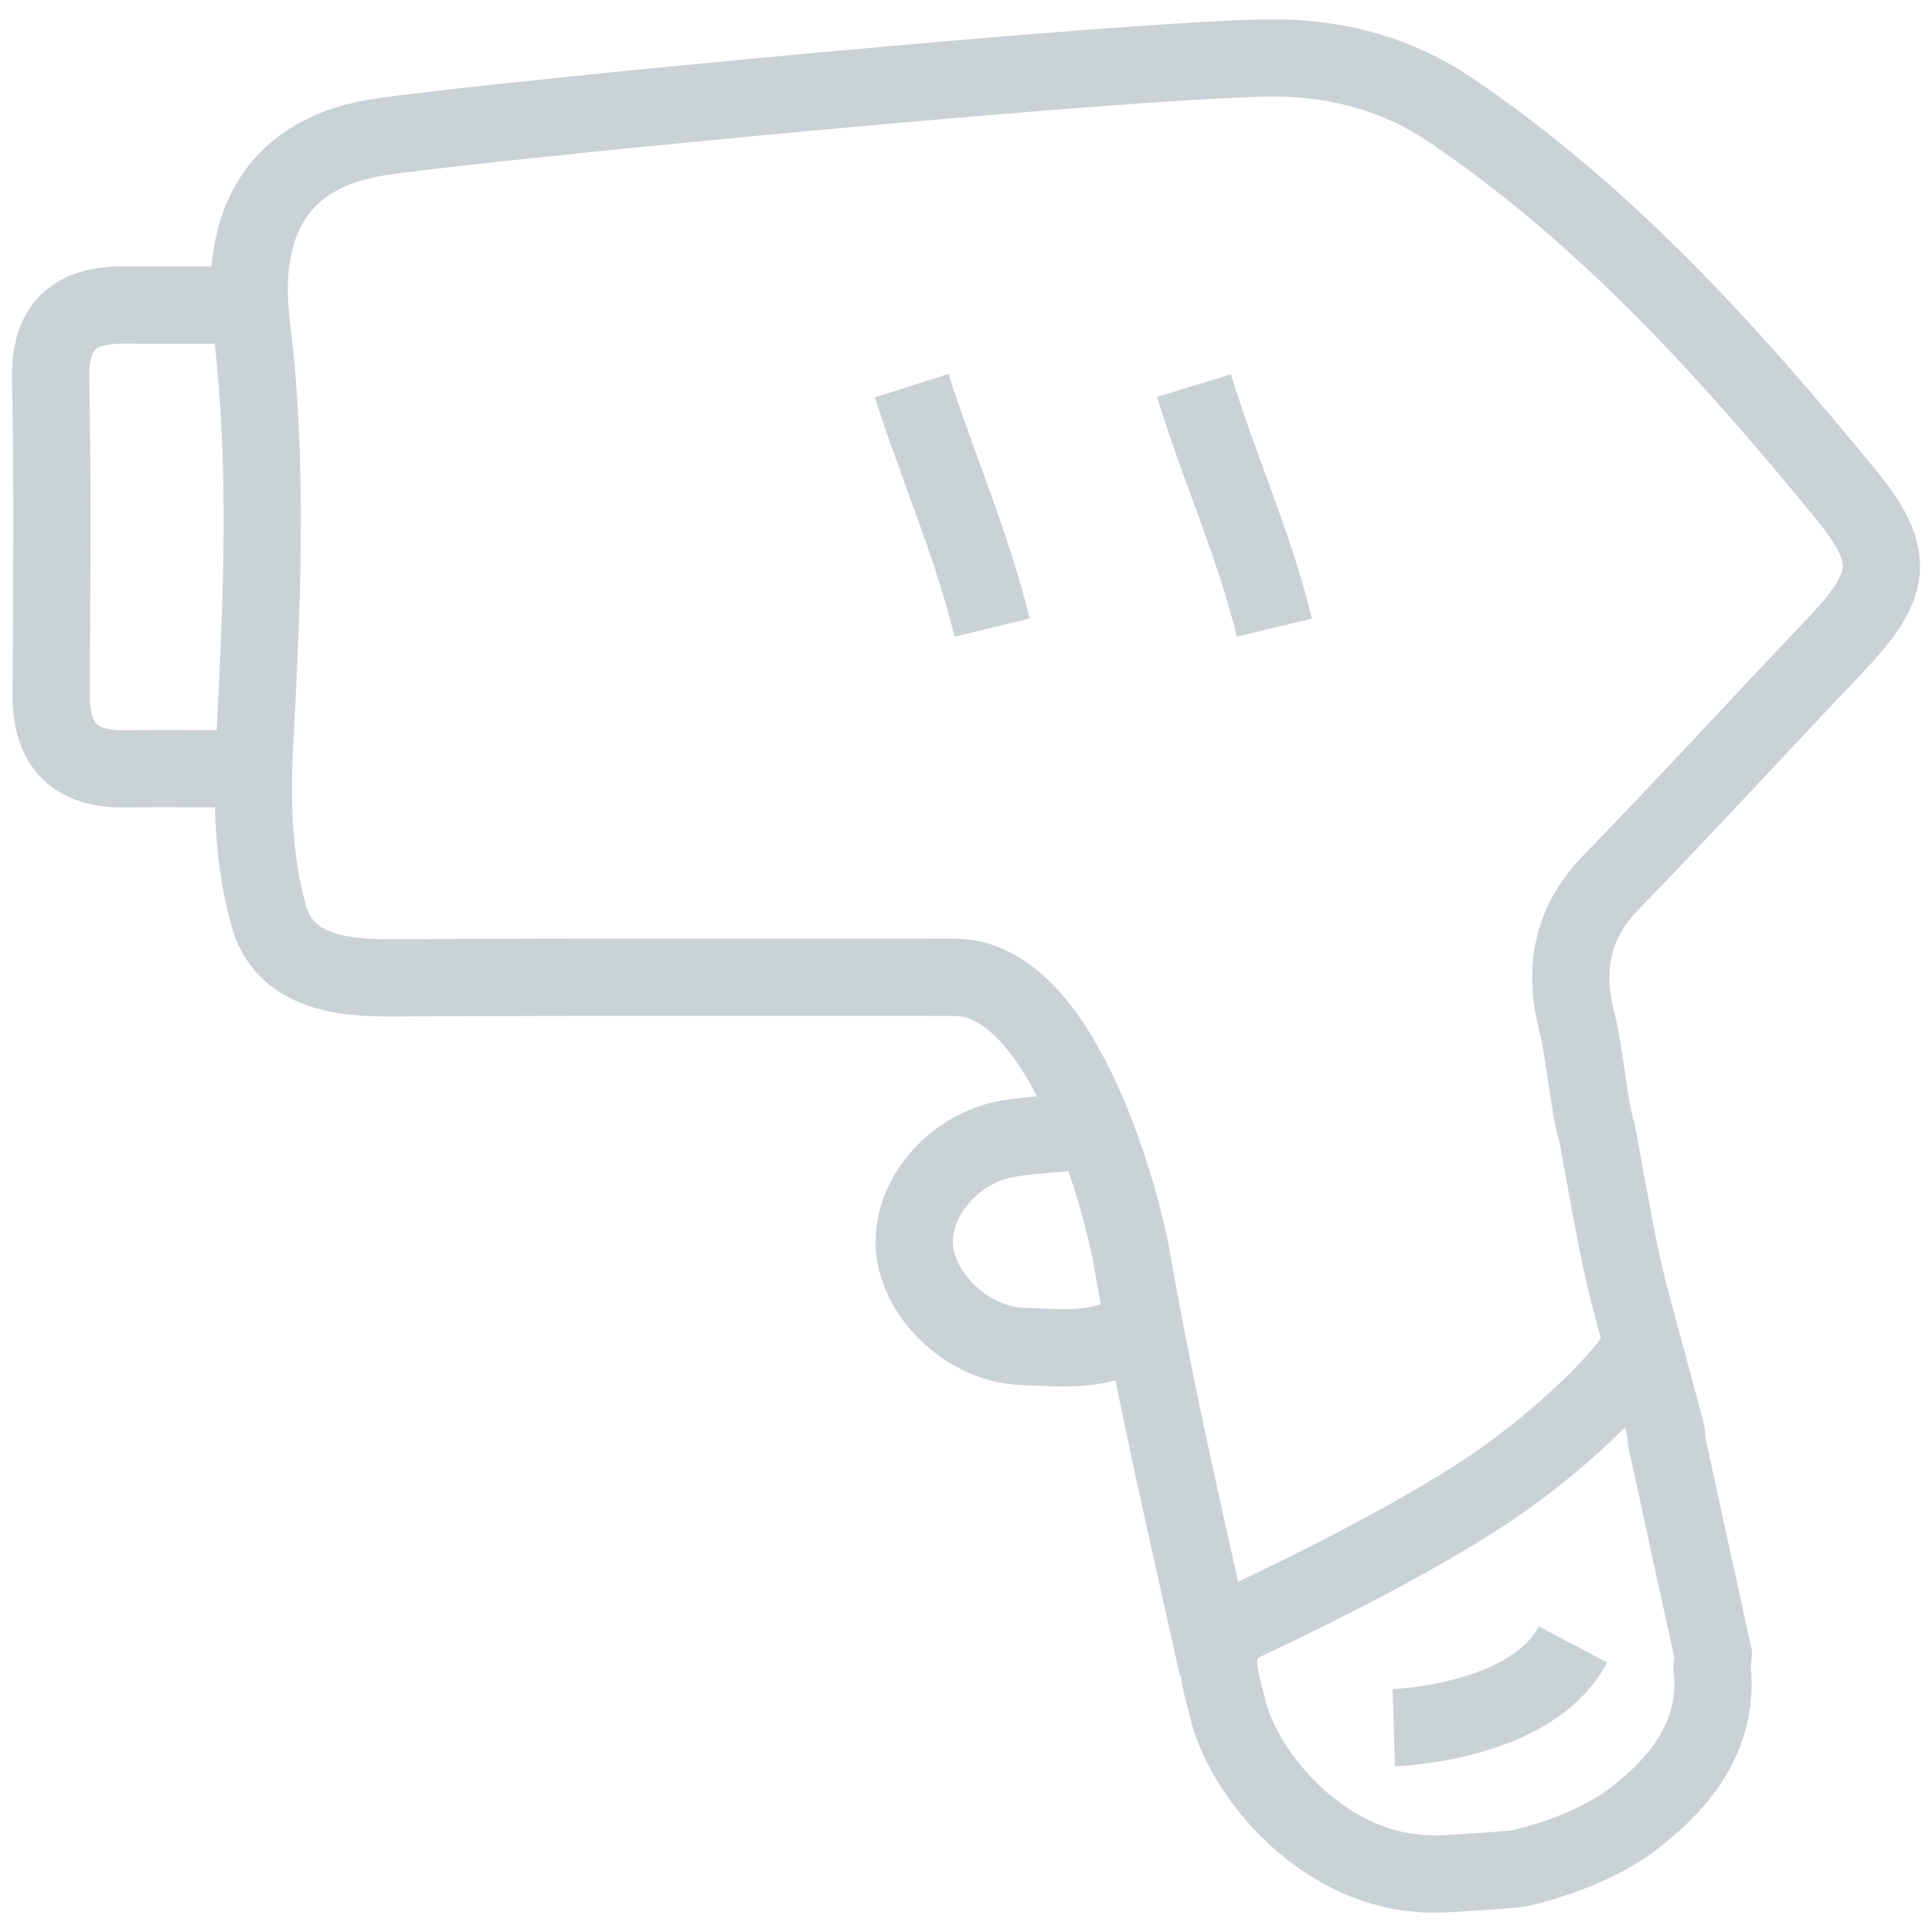 <svg width="50" height="50" viewBox="0 0 50 50" fill="none" xmlns="http://www.w3.org/2000/svg">
<g clip-path="url(#clip0_1996_3736)">
<path d="M6.283 7.893C5.267 7.893 4.25 7.9 3.241 7.893C1.938 7.879 1.283 8.418 1.31 9.81C1.365 12.531 1.338 15.259 1.324 17.981C1.317 19.291 1.938 19.918 3.241 19.898C4.23 19.884 5.212 19.898 6.201 19.898" stroke="#CBD2D6" stroke-width="2" stroke-miterlimit="10"/>
<path d="M27.837 29.29C27.257 29.352 26.671 29.372 26.098 29.468C24.7 29.7 23.595 30.982 23.663 32.244C23.731 33.519 25.047 34.795 26.446 34.843C27.38 34.877 28.349 34.999 29.229 34.508" stroke="#CBD2D6" stroke-width="2" stroke-miterlimit="10"/>
<path d="M42.502 34.856C41.786 35.989 39.979 37.605 38.355 38.663C36.732 39.72 34.481 40.893 32.237 41.95C31.152 42.462 31.616 43.526 31.766 44.194C32.162 45.913 34.303 48.574 37.23 48.498C37.468 48.498 39.16 48.389 39.337 48.348C40.681 48.035 41.711 47.509 42.277 47.066C43.089 46.432 44.535 45.183 44.31 43.151L44.337 42.816C43.928 40.961 43.526 39.106 43.123 37.251C43.109 37.196 43.144 37.128 43.123 37.08C41.902 32.455 42.154 33.833 41.336 29.345C41.131 28.718 40.995 27.149 40.824 26.508C40.463 25.137 40.64 23.922 41.684 22.845C43.628 20.846 45.511 18.786 47.434 16.767C48.962 15.164 49.126 14.448 47.761 12.784C44.733 9.087 41.534 5.547 37.53 2.839C36.186 1.931 34.685 1.536 33.171 1.502C30.156 1.44 12.817 3.105 9.857 3.541C7.238 3.923 6.174 5.703 6.508 8.425C6.958 12.054 6.774 15.723 6.583 19.38C6.508 20.819 6.569 22.34 6.958 23.711C7.347 25.075 8.684 25.307 10.027 25.307C15.941 25.28 18.799 25.293 24.713 25.293C27.605 25.293 29.099 31.48 29.263 32.421C29.945 36.303 30.661 39.31 31.514 43.158" stroke="#CBD2D6" stroke-width="2" stroke-miterlimit="10"/>
<path d="M30.9 9.98C31.534 12.067 32.462 14.1 32.98 16.242" stroke="#CBD2D6" stroke-width="2" stroke-miterlimit="10"/>
<path d="M23.595 9.98C24.284 12.142 25.157 14.1 25.675 16.242" stroke="#CBD2D6" stroke-width="2" stroke-miterlimit="10"/>
<path d="M36.07 44.713C36.07 44.713 39.631 44.604 40.709 42.557" stroke="#CBD2D6" stroke-width="2" stroke-miterlimit="10"/>
</g>
<defs>
<clipPath id="clip0_1996_3736">
<rect width="50" height="50" fill="white"/>
</clipPath>
</defs>
</svg>
